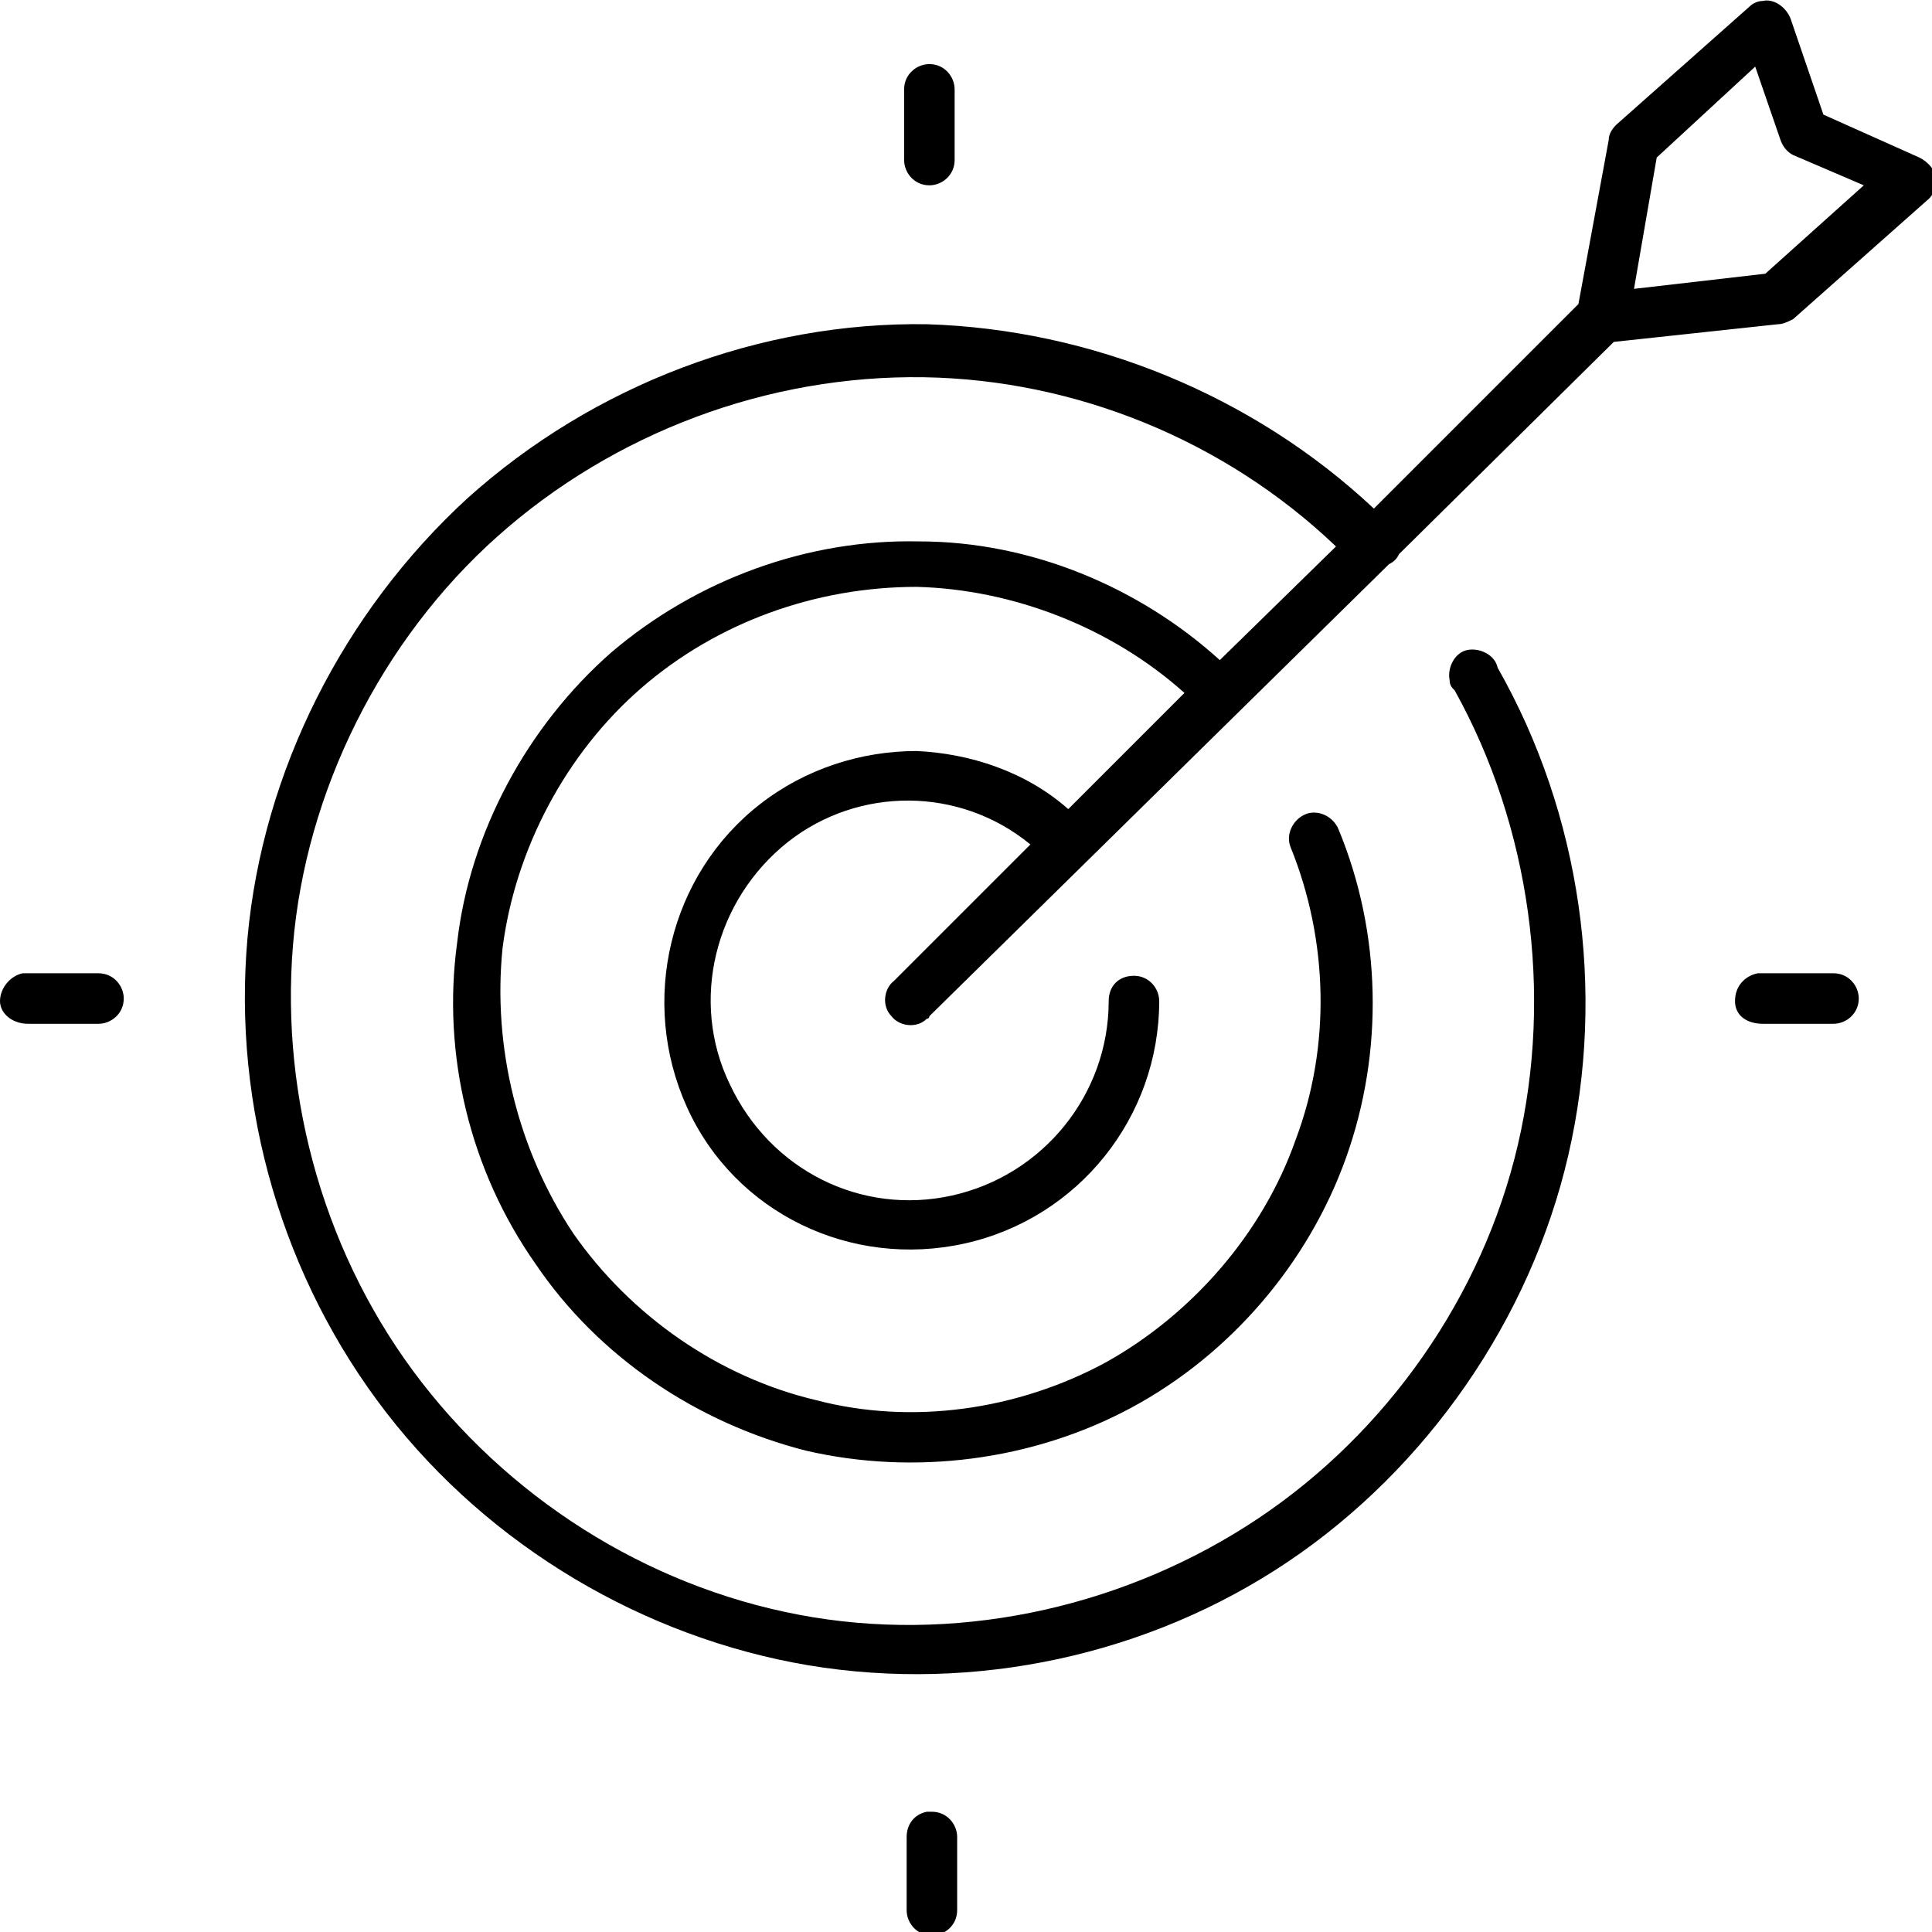<?xml version="1.0" encoding="utf-8"?>
<!-- Generator: Adobe Illustrator 24.3.0, SVG Export Plug-In . SVG Version: 6.00 Build 0)  -->
<svg version="1.1"
	 id="smk_x5F_Icon_x5F_Entwicklungsmoeglichkeiten" xmlns:cc="http://creativecommons.org/ns#" xmlns:dc="http://purl.org/dc/elements/1.1/" xmlns:inkscape="http://www.inkscape.org/namespaces/inkscape" xmlns:rdf="http://www.w3.org/1999/02/22-rdf-syntax-ns#" xmlns:sodipodi="http://sodipodi.sourceforge.net/DTD/sodipodi-0.dtd" xmlns:svg="http://www.w3.org/2000/svg"
	 xmlns="http://www.w3.org/2000/svg" xmlns:xlink="http://www.w3.org/1999/xlink" x="0px" y="0px" viewBox="0 0 76.5 76.5"
	 style="enable-background:new 0 0 76.5 76.5;" xml:space="preserve">
<path transform="translate(0,-952.362)" d="M69.8,952.4c-0.2,0-0.4,0.1-0.5,0.2l-5.3,4.7c-0.2,0.2-0.3,0.4-0.3,0.6l-1.2,6.5
	l-8.1,8.1c-4.8-4.5-11.2-7.1-17.7-7.3c-6.6-0.1-13.2,2.4-18.2,6.9c-4.9,4.5-8.1,10.8-8.7,17.4c-0.6,6.7,1.4,13.5,5.5,18.8
	c4.1,5.3,10.2,8.9,16.7,10c6.6,1.1,13.5-0.4,19-4.1c5.5-3.7,9.6-9.6,11.1-16.1c1.5-6.5,0.5-13.5-2.8-19.3c-0.1-0.5-0.7-0.8-1.2-0.7
	c-0.5,0.1-0.8,0.7-0.7,1.2c0,0.2,0.1,0.3,0.2,0.4c3,5.4,3.9,12,2.5,18c-1.4,6-5.2,11.4-10.3,14.8c-5.1,3.4-11.5,4.9-17.6,3.9
	c-6.1-1-11.7-4.4-15.5-9.3s-5.6-11.2-5.1-17.3c0.5-6.1,3.5-12.1,8.1-16.2c4.6-4.1,10.7-6.4,16.9-6.3c6,0.1,11.9,2.5,16.3,6.7
	l-4.6,4.5c-3.2-2.9-7.5-4.7-11.9-4.7c-4.4-0.1-8.8,1.5-12.2,4.4c-3.3,2.9-5.6,7.1-6.1,11.5c-0.6,4.4,0.5,9,3.1,12.7
	c2.5,3.7,6.4,6.3,10.7,7.4c4.3,1,9,0.4,12.9-1.7c3.9-2.1,7-5.7,8.5-9.9s1.4-8.9-0.3-13c-0.2-0.5-0.8-0.8-1.3-0.6
	c-0.5,0.2-0.8,0.8-0.6,1.3c1.5,3.7,1.6,7.9,0.2,11.6c-1.3,3.7-4.1,6.9-7.5,8.8c-3.5,1.9-7.7,2.5-11.5,1.5c-3.8-0.9-7.3-3.3-9.6-6.6
	c-2.2-3.3-3.2-7.4-2.8-11.3c0.5-3.9,2.5-7.7,5.5-10.3c3-2.6,6.9-4,10.9-4c3.8,0.1,7.7,1.6,10.6,4.2l-4.6,4.6c-1.7-1.5-3.9-2.2-6-2.3
	c-2.2,0-4.4,0.7-6.2,2.1c-3.6,2.8-4.8,7.8-2.9,12c1.9,4.2,6.5,6.4,11,5.4s7.7-5,7.7-9.6c0-0.5-0.4-1-1-1s-1,0.4-1,1
	c0,3.7-2.6,6.9-6.2,7.7c-3.6,0.8-7.2-1-8.8-4.4c-1.6-3.3-0.6-7.3,2.3-9.6c2.8-2.2,6.8-2.2,9.6,0.1l-5.4,5.4c-0.4,0.3-0.5,1-0.1,1.4
	c0.3,0.4,1,0.5,1.4,0.1c0.1,0,0.1-0.1,0.1-0.1L55,974.7h0c0.2-0.1,0.3-0.2,0.4-0.4c0,0,0,0,0,0l8.5-8.4l6.5-0.7
	c0.2,0,0.4-0.1,0.6-0.2l5.3-4.7c0.4-0.3,0.5-1,0.1-1.4c-0.1-0.1-0.2-0.2-0.4-0.3l-3.8-1.7l-1.3-3.8
	C70.7,952.6,70.2,952.3,69.8,952.4z M36.8,954.9c-0.5,0-1,0.4-1,1c0,0,0,0,0,0v2.8c0,0.5,0.4,1,1,1c0.5,0,1-0.4,1-1c0,0,0,0,0,0
	v-2.8C37.8,955.4,37.4,954.9,36.8,954.9C36.9,954.9,36.8,954.9,36.8,954.9z M69.5,955l1,2.9c0.1,0.3,0.3,0.5,0.5,0.6l2.8,1.2
	l-3.9,3.5l-5.2,0.6l0.9-5.2L69.5,955z M0.9,990.9C0.4,991,0,991.5,0,992s0.5,0.9,1.1,0.9l0,0h2.8c0.5,0,1-0.4,1-1c0-0.5-0.4-1-1-1
	c0,0,0,0,0,0H1.1C1,990.9,1,990.9,0.9,990.9z M69.6,990.9c-0.5,0.1-0.9,0.5-0.9,1.1s0.5,0.9,1.1,0.9l0,0h2.8c0.5,0,1-0.4,1-1
	c0-0.5-0.4-1-1-1c0,0,0,0,0,0h-2.8C69.8,990.9,69.7,990.9,69.6,990.9z M36.7,1024.1c-0.5,0.1-0.8,0.5-0.8,1v2.9c0,0.5,0.4,1,1,1
	c0.5,0,1-0.4,1-1c0,0,0,0,0,0v-2.9c0-0.5-0.4-1-1-1C36.8,1024.1,36.7,1024.1,36.7,1024.1z"/>
</svg>
